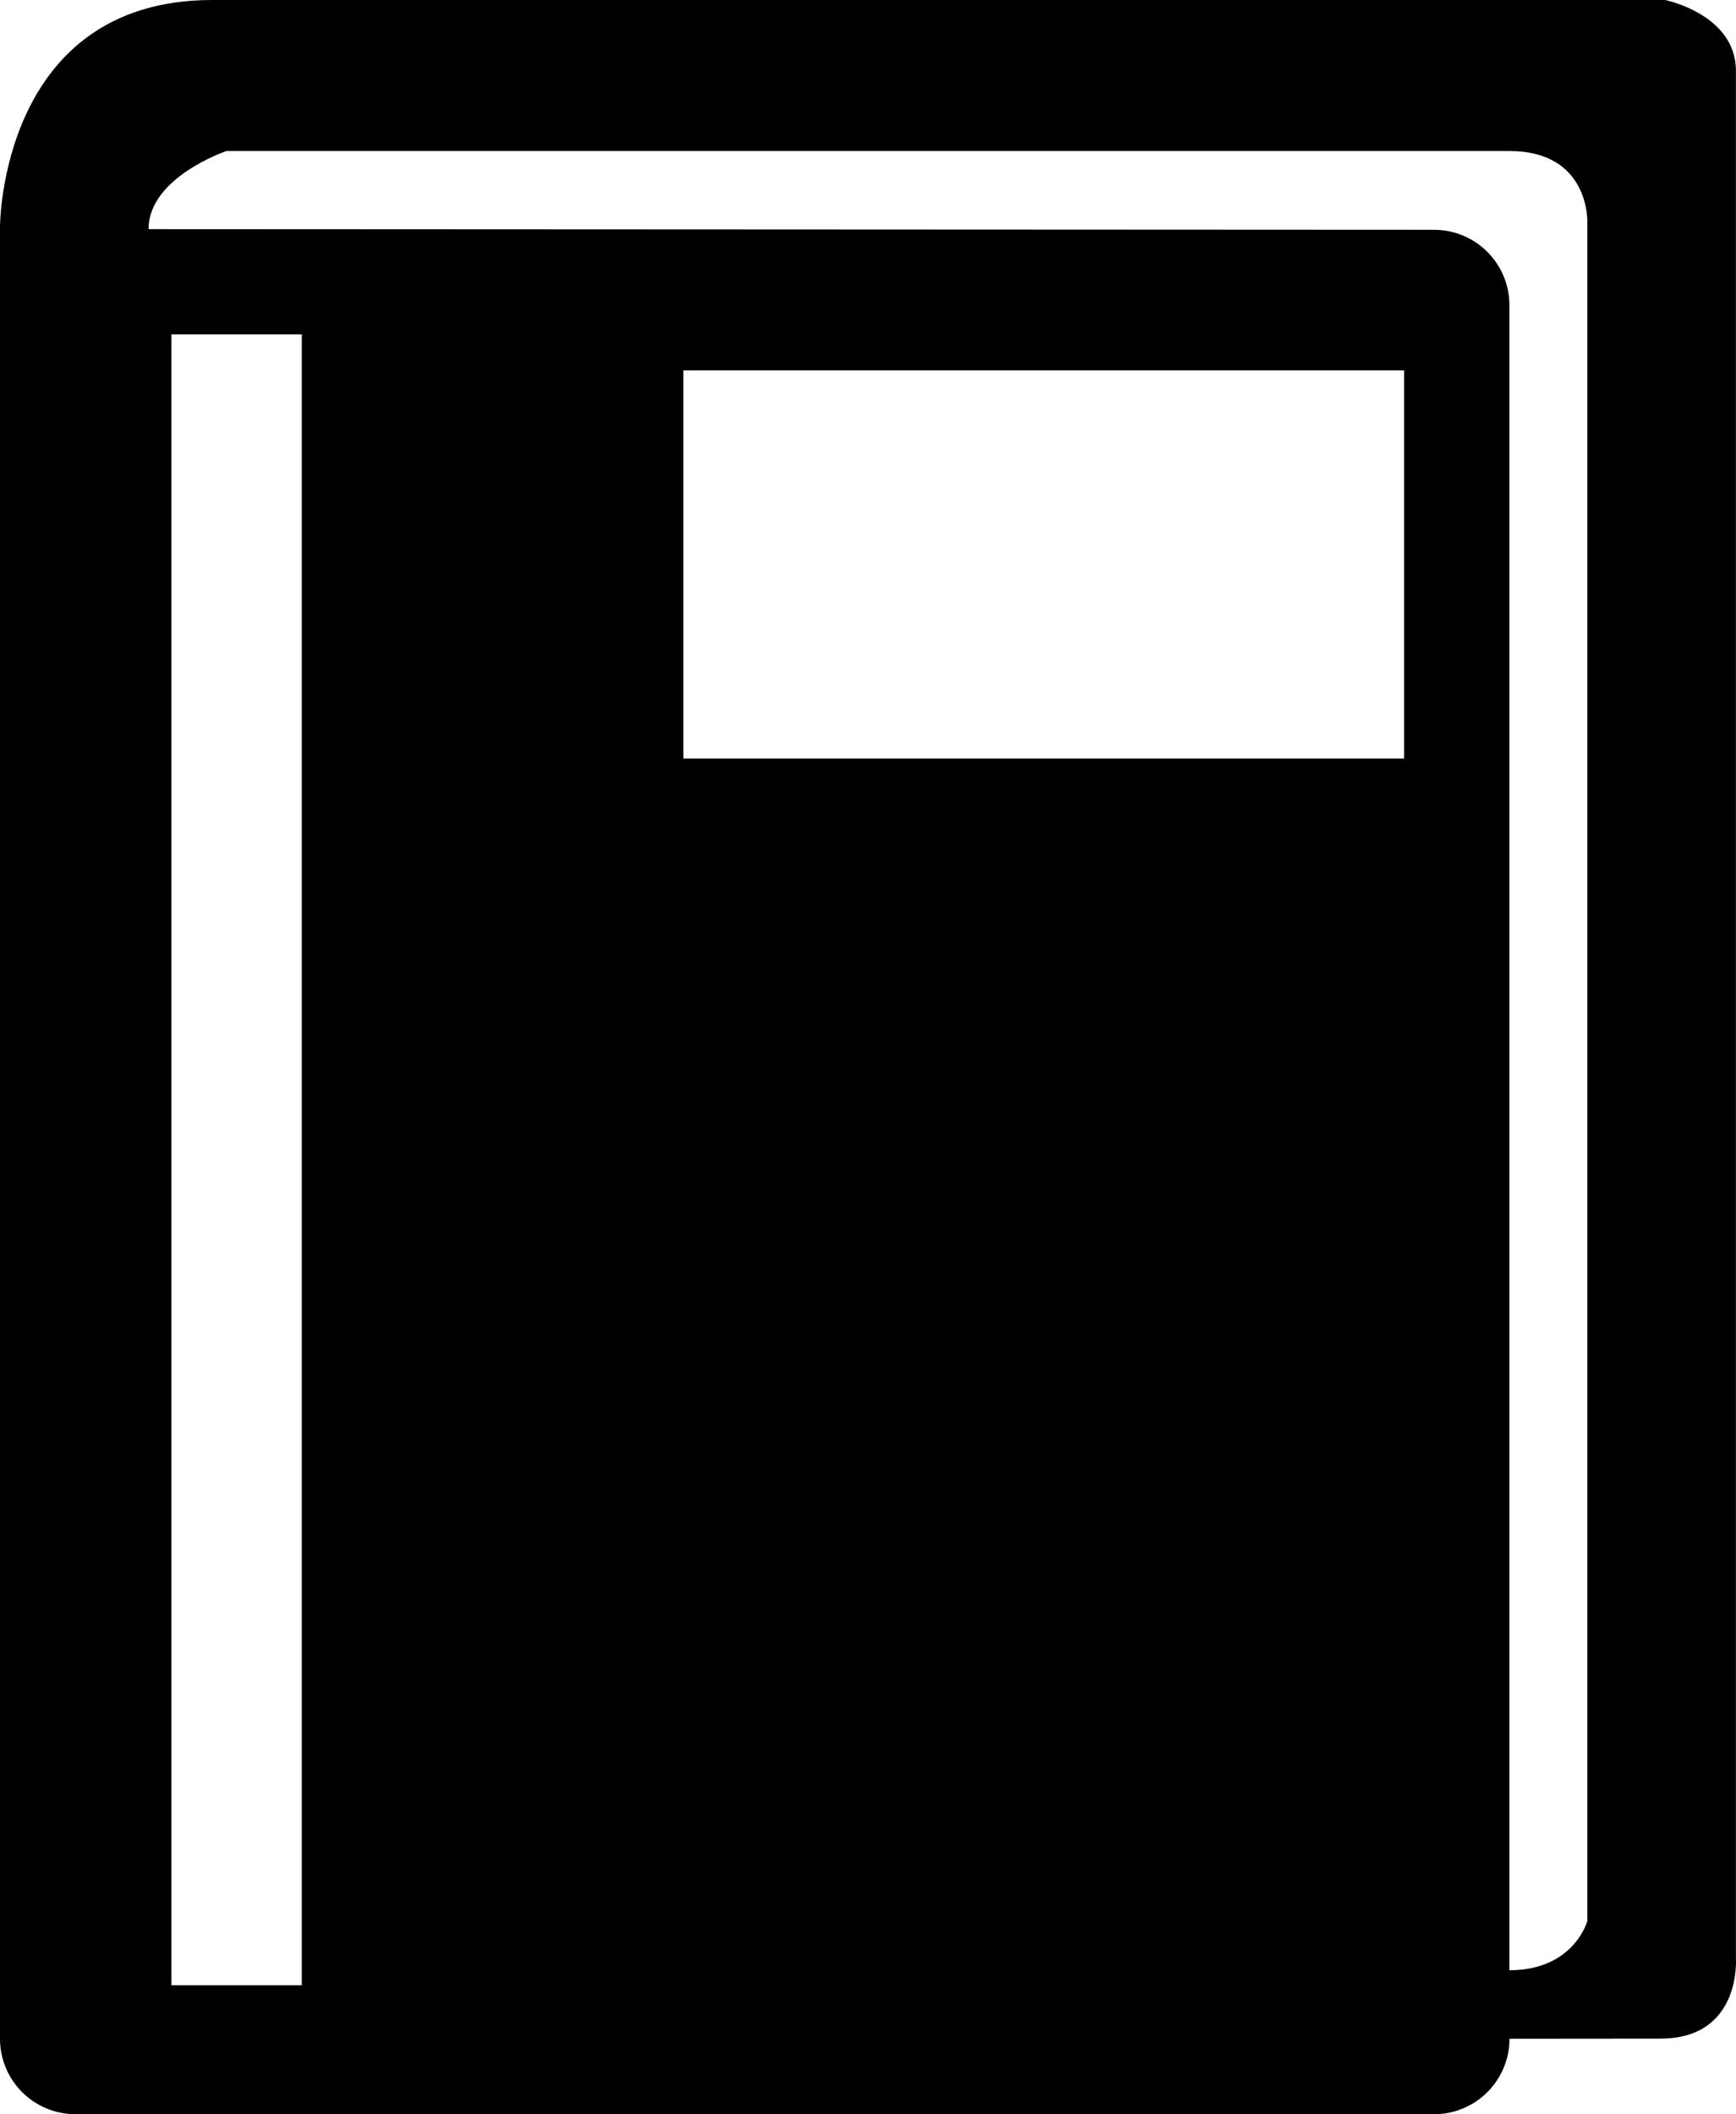 <?xml version="1.0" encoding="iso-8859-1"?>
<!-- Generator: Adobe Illustrator 16.0.0, SVG Export Plug-In . SVG Version: 6.00 Build 0)  -->
<!DOCTYPE svg PUBLIC "-//W3C//DTD SVG 1.1//EN" "http://www.w3.org/Graphics/SVG/1.1/DTD/svg11.dtd">
<svg version="1.1" id="Capa_1" xmlns="http://www.w3.org/2000/svg" xmlns:xlink="http://www.w3.org/1999/xlink" x="0px" y="0px"
	 width="25.092px" height="30.545px" viewBox="0 0 25.092 30.545" style="enable-background:new 0 0 25.092 30.545;"
	 xml:space="preserve">
<path style="fill-rule:evenodd;clip-rule:evenodd;fill:#000000;" d="M25.091,28.295V1.023C25.091,0.207,24.068,0,24.068,0H3.069
	C0.001,0,0,3.273,0,3.273v26.182c0,0.601,0.487,1.09,1.092,1.09h19.636c0.602,0,1.09-0.489,1.09-1.09l2.182-0.002
	C25.173,29.453,25.091,28.295,25.091,28.295z M4.361,28.682H2.477V4.831h1.885V28.682z M20.295,10.959H9.878V5.351h10.417V10.959z
	 M21.817,19.961V4.41c0-0.603-0.488-1.09-1.09-1.09L2.147,3.311c0-0.75,1.126-1.129,1.126-1.129h18.544
	c1.16,0,1.126,1.021,1.126,1.021v24.552c0,0-0.193,0.71-1.126,0.71V19.961"/>
<g>
</g>
<g>
</g>
<g>
</g>
<g>
</g>
<g>
</g>
<g>
</g>
<g>
</g>
<g>
</g>
<g>
</g>
<g>
</g>
<g>
</g>
<g>
</g>
<g>
</g>
<g>
</g>
<g>
</g>
</svg>
